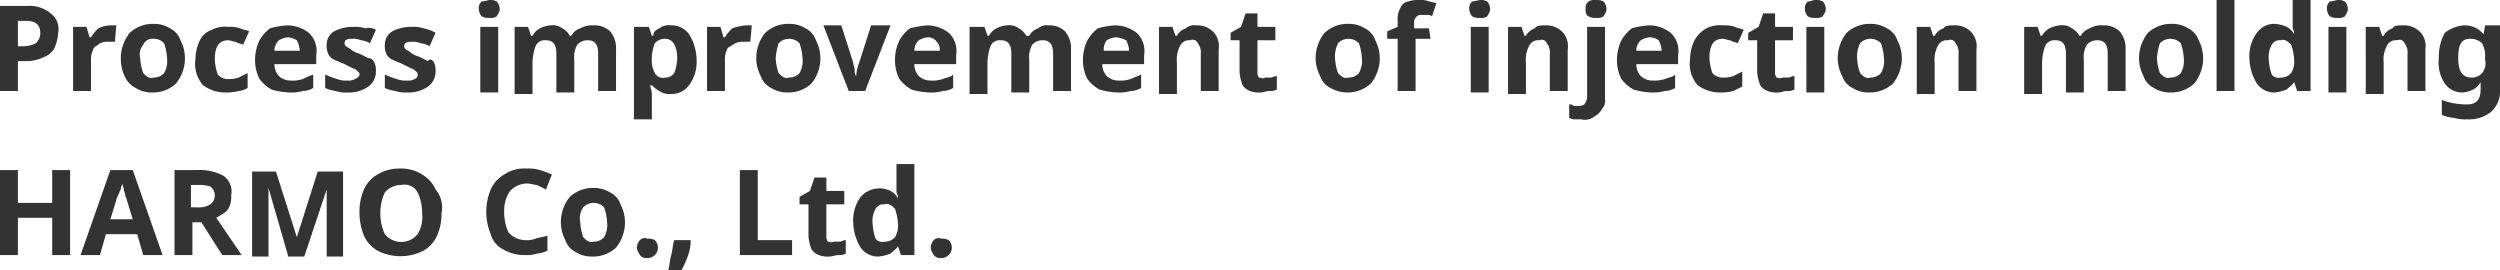 <svg xmlns="http://www.w3.org/2000/svg" width="167.6" height="18.1" viewBox="0 0 167.6 18.1"><path d="M1.8.4A2.2,2.2,0,0,1,3.4.9a1.3,1.3,0,0,1,.5,1.3,2.92,2.92,0,0,1-.2.9,1.208,1.208,0,0,1-.7.7,2.768,2.768,0,0,1-1.3.3H1.2v2H0V.4Zm0,1H1.2V3.1h.4a1.884,1.884,0,0,0,.8-.2.908.908,0,0,0,.3-.7C2.7,1.7,2.4,1.4,1.8,1.4Zm5.6.3h.4L7.7,2.8H7.3a1.268,1.268,0,0,0-.6.1c-.1.1-.3.2-.4.3a1.854,1.854,0,0,0-.2.7V6.1H4.9V1.8h.9l.2.7h.1a2.651,2.651,0,0,1,.5-.6A1.884,1.884,0,0,1,7.4,1.7Zm5,2.2a2.716,2.716,0,0,1-.6,1.7,2.271,2.271,0,0,1-1.6.6,2.016,2.016,0,0,1-1.1-.3,1.576,1.576,0,0,1-.7-.7,2.768,2.768,0,0,1-.3-1.3,2.716,2.716,0,0,1,.6-1.7,2.271,2.271,0,0,1,1.6-.6,2.016,2.016,0,0,1,1.1.3,1.387,1.387,0,0,1,.7.8A2.663,2.663,0,0,1,12.4,3.9Zm-3,0a3.553,3.553,0,0,0,.2,1c.2.2.4.4.7.3a.908.908,0,0,0,.7-.3,1.645,1.645,0,0,0,.2-1,3.553,3.553,0,0,0-.2-1,.908.908,0,0,0-.7-.3.67.67,0,0,0-.7.4A1.02,1.02,0,0,0,9.4,3.9Zm5.7,2.3a2.456,2.456,0,0,1-1.5-.5A2.155,2.155,0,0,1,13.1,4a3.079,3.079,0,0,1,.3-1.3,1.387,1.387,0,0,1,.8-.7,1.978,1.978,0,0,1,1.1-.2,2.2,2.2,0,0,1,.8.1c.2.1.4.1.6.2l-.4.9c-.2-.1-.4-.1-.5-.2-.2,0-.3-.1-.5-.1-.6,0-.9.4-.9,1.3a3.553,3.553,0,0,0,.2,1,.908.908,0,0,0,.7.3,1.952,1.952,0,0,0,.7-.1l.6-.3v1a1.421,1.421,0,0,1-.6.2A3.085,3.085,0,0,1,15.1,6.2Zm4.2-4.5a2.389,2.389,0,0,1,1.4.5,1.651,1.651,0,0,1,.5,1.5v.6H18.4a1.136,1.136,0,0,0,.3.8,1.136,1.136,0,0,0,.8.3,2.2,2.2,0,0,0,.8-.1A4.875,4.875,0,0,1,21,5v.9a1.445,1.445,0,0,1-.7.2,2.769,2.769,0,0,1-.9.1A5.019,5.019,0,0,1,18.2,6a2.7,2.7,0,0,1-.8-.7A2.768,2.768,0,0,1,17.1,4a3.079,3.079,0,0,1,.3-1.3,2.7,2.7,0,0,1,.7-.8A5.019,5.019,0,0,1,19.3,1.7Zm0,.8a1.421,1.421,0,0,0-.6.2.908.908,0,0,0-.3.7h1.7a1.854,1.854,0,0,0-.2-.7A1.421,1.421,0,0,0,19.3,2.5Zm5.9,2.3a1.231,1.231,0,0,1-.5,1,2.3,2.3,0,0,1-1.4.4,2.2,2.2,0,0,1-.8-.1,2.544,2.544,0,0,1-.7-.2V5a6.89,6.89,0,0,0,.8.3,1.7,1.7,0,0,0,.7.1.9.9,0,0,0,.5-.1q.3-.15.3-.3c0-.1,0-.1-.1-.2s-.2-.2-.3-.2l-.6-.3c-.2-.1-.5-.2-.7-.3a.781.781,0,0,1-.4-.4,1.268,1.268,0,0,1-.1-.6,1.05,1.05,0,0,1,.5-.9,2.768,2.768,0,0,1,1.3-.3,2.2,2.2,0,0,1,.8.1.878.878,0,0,1,.7.1l-.4.9a1.421,1.421,0,0,0-.6-.2,1.268,1.268,0,0,0-.6-.1c-.4,0-.5.1-.5.3,0,.1,0,.1.1.2s.2.1.3.2a1.628,1.628,0,0,0,.6.3l.6.3c.2,0,.3.1.4.3A1.268,1.268,0,0,1,25.2,4.8Zm4,0a1.231,1.231,0,0,1-.5,1,2.3,2.3,0,0,1-1.4.4,2.2,2.2,0,0,1-.8-.1,2.544,2.544,0,0,1-.7-.2V5a6.89,6.89,0,0,0,.8.3,1.7,1.7,0,0,0,.7.1.9.9,0,0,0,.5-.1c.2-.1.2-.2.2-.3s0-.1-.1-.2-.2-.2-.3-.2L27,4.3c-.2-.1-.5-.2-.7-.3a.781.781,0,0,1-.4-.4,1.268,1.268,0,0,1-.1-.6,1.05,1.05,0,0,1,.5-.9,2.768,2.768,0,0,1,1.3-.3,2.2,2.2,0,0,1,.8.1,2.614,2.614,0,0,1,.8.3l-.4.9a1.421,1.421,0,0,0-.6-.2,1.268,1.268,0,0,0-.6-.1c-.4,0-.5.1-.5.3,0,.1,0,.1.1.2s.2.1.3.2a1.628,1.628,0,0,0,.6.3l.6.3c.1-.2.3-.1.4.1A1.268,1.268,0,0,1,29.2,4.8ZM32.8,0a.9.9,0,0,1,.5.1.764.764,0,0,1,.2.5c0,.2-.1.3-.2.5a.749.749,0,0,1-.5.1.9.9,0,0,1-.5-.1.764.764,0,0,1-.2-.5.551.551,0,0,1,.2-.5A4.331,4.331,0,0,0,32.8,0Zm.6,1.8V6.2H32.2V1.8Zm6.4-.1a1.5,1.5,0,0,1,1.1.4,1.746,1.746,0,0,1,.4,1.2V6.1H40.1V3.6c0-.6-.2-.9-.7-.9a.908.908,0,0,0-.7.3,1.645,1.645,0,0,0-.2,1V6.2H37.3V3.6c0-.6-.2-.9-.7-.9a.67.67,0,0,0-.7.4,3.6,3.6,0,0,0-.2,1.1V6.3H34.5V1.8h.9l.2.6h.1a1.205,1.205,0,0,1,.5-.5,1.854,1.854,0,0,1,.7-.2,1.077,1.077,0,0,1,.8.2,1.205,1.205,0,0,1,.5.5h.1a1.024,1.024,0,0,1,.6-.5A1.645,1.645,0,0,1,39.8,1.7Zm5.2,0a1.425,1.425,0,0,1,1.2.6A3.371,3.371,0,0,1,46.7,4a2.618,2.618,0,0,1-.5,1.7,1.425,1.425,0,0,1-1.2.6,1.2,1.2,0,0,1-.8-.2,1.756,1.756,0,0,1-.5-.4h-.1c0,.2.1.4.1.6V8H42.5V1.8h1l.2.6h.1c0-.3.2-.4.4-.5A1.077,1.077,0,0,1,45,1.7Zm-.4.9a.908.908,0,0,0-.7.3,2.92,2.92,0,0,0-.2.9v.1a1.8,1.8,0,0,0,.2,1,.61.61,0,0,0,.7.3.713.713,0,0,0,.6-.3,2.959,2.959,0,0,0,.2-1c0-.8-.3-1.3-.8-1.3ZM50,1.7h.4l-.1,1.1h-.4a1.268,1.268,0,0,0-.6.1c-.2.1-.3.2-.5.3a1.445,1.445,0,0,0-.2.7V6.1H47.4V1.8h.9l.2.7h.1a2.651,2.651,0,0,1,.5-.6A3.711,3.711,0,0,1,50,1.7Zm5,2.2a2.716,2.716,0,0,1-.6,1.7,2.271,2.271,0,0,1-1.6.6,2.016,2.016,0,0,1-1.1-.3,1.387,1.387,0,0,1-.7-.8,2.663,2.663,0,0,1-.3-1.2,2.716,2.716,0,0,1,.6-1.7,2.271,2.271,0,0,1,1.6-.6,2.016,2.016,0,0,1,1.1.3,1.387,1.387,0,0,1,.7.8A2.663,2.663,0,0,1,55,3.9Zm-3,0a3.553,3.553,0,0,0,.2,1c.2.2.4.4.7.3a.908.908,0,0,0,.7-.3,1.645,1.645,0,0,0,.2-1,3.553,3.553,0,0,0-.2-1,.967.967,0,0,0-1.4,0A4.4,4.4,0,0,0,52,3.9Zm4.9,2.2L55.2,1.7h1.2l.8,2.5c0,.2.1.3.1.5s0,.3.1.4h0a2.92,2.92,0,0,1,.2-.9l.8-2.5h1.3L58,6.1Zm5.3-4.4a2.389,2.389,0,0,1,1.4.5,1.651,1.651,0,0,1,.5,1.5v.6H61.3a1.135,1.135,0,0,0,.3.8,1.136,1.136,0,0,0,.8.3,2.2,2.2,0,0,0,.8-.1c.2-.1.5-.1.7-.3v.9a1.445,1.445,0,0,1-.7.2,2.769,2.769,0,0,1-.9.1A5.019,5.019,0,0,1,61.1,6a2.7,2.7,0,0,1-.8-.7A2.768,2.768,0,0,1,60,4a3.079,3.079,0,0,1,.3-1.3,2.7,2.7,0,0,1,.7-.8A5.987,5.987,0,0,1,62.2,1.7Zm0,.8a1.421,1.421,0,0,0-.6.2.908.908,0,0,0-.3.7H63a.735.735,0,0,0-.2-.6A.713.713,0,0,0,62.2,2.5Zm8.1-.8a1.5,1.5,0,0,1,1.1.4,1.746,1.746,0,0,1,.4,1.2V6.1H70.6V3.6c0-.6-.2-.9-.7-.9a.908.908,0,0,0-.7.3A1.644,1.644,0,0,0,69,4V6.2H67.8V3.6c0-.6-.2-.9-.7-.9a.67.67,0,0,0-.7.4,3.6,3.6,0,0,0-.2,1.1V6.3H65V1.8h1l.2.6h.1a1.205,1.205,0,0,1,.5-.5,1.854,1.854,0,0,1,.7-.2,1.077,1.077,0,0,1,.8.2,1.205,1.205,0,0,1,.5.5H69a1.024,1.024,0,0,1,.6-.5A.844.844,0,0,1,70.3,1.7Zm4.5,0a2.389,2.389,0,0,1,1.4.5,1.651,1.651,0,0,1,.5,1.5v.6H73.9a1.135,1.135,0,0,0,.3.8,1.135,1.135,0,0,0,.8.3,2.2,2.2,0,0,0,.8-.1c.2-.1.5-.2.7-.3v.9a1.445,1.445,0,0,1-.7.2,2.769,2.769,0,0,1-.9.1A5.019,5.019,0,0,1,73.7,6a2.7,2.7,0,0,1-.8-.7A2.768,2.768,0,0,1,72.6,4a3.079,3.079,0,0,1,.3-1.3,2.7,2.7,0,0,1,.7-.8,5.019,5.019,0,0,1,1.2-.2Zm0,.8a1.421,1.421,0,0,0-.6.2.952.952,0,0,0-.2.7h1.7a1.854,1.854,0,0,0-.2-.7A1.854,1.854,0,0,0,74.8,2.5Zm5.4-.8a1.5,1.5,0,0,1,1.1.4,1.374,1.374,0,0,1,.4,1.2V6.1H80.5V3.6a.952.952,0,0,0-.2-.7.365.365,0,0,0-.5-.2.67.67,0,0,0-.7.4,1.978,1.978,0,0,0-.2,1.1V6.3H77.7V1.8h.9l.2.6h.1a1.024,1.024,0,0,1,.6-.5A.844.844,0,0,1,80.2,1.7Zm4.6,3.5h.4c.1,0,.2-.1.4-.1V6a.9.9,0,0,1-.5.1c-.2,0-.4.1-.6.1a1.7,1.7,0,0,1-.7-.1,1,1,0,0,1-.5-.4,2.92,2.92,0,0,1-.2-.9V2.7h-.6V2.2l.7-.4.3-.9h.8v.9h1.2v.9H84.3V4.8a.6.6,0,0,0,.1.4C84.5,5.2,84.7,5.3,84.8,5.2Zm7.7-1.3a2.716,2.716,0,0,1-.6,1.7,2.321,2.321,0,0,1-2.7.3,1.387,1.387,0,0,1-.7-.8,2.663,2.663,0,0,1-.3-1.2,2.716,2.716,0,0,1,.6-1.7,2.271,2.271,0,0,1,1.6-.6,2.016,2.016,0,0,1,1.1.3,1.387,1.387,0,0,1,.7.8A2.663,2.663,0,0,1,92.5,3.9Zm-3,0a3.553,3.553,0,0,0,.2,1c.2.2.4.4.7.3a.908.908,0,0,0,.7-.3,1.645,1.645,0,0,0,.2-1,3.553,3.553,0,0,0-.2-1,.967.967,0,0,0-1.4,0A1.978,1.978,0,0,0,89.5,3.9Zm6.4-1.3h-1V6.1H93.7V2.6H93V2.1l.7-.3V1.4a1.486,1.486,0,0,1,.2-.9.664.664,0,0,1,.5-.4,2.2,2.2,0,0,1,.8-.1,1.268,1.268,0,0,1,.6.1c.2,0,.3.1.5.1l-.3.9a.367.367,0,0,0-.3-.1h-.4a.4.4,0,0,0-.4.2c-.1.1-.1.2-.1.4v.3h1ZM99.2,0a.9.9,0,0,1,.5.1.764.764,0,0,1,.2.5c0,.2-.1.3-.2.5a.749.749,0,0,1-.5.1.9.9,0,0,1-.5-.1.764.764,0,0,1-.2-.5.551.551,0,0,1,.2-.5A4.331,4.331,0,0,0,99.2,0Zm.6,1.8V6.2H98.6V1.8Zm3.8-.1a1.5,1.5,0,0,1,1.1.4,1.374,1.374,0,0,1,.4,1.2V6.1h-1.2V3.6a.952.952,0,0,0-.2-.7.365.365,0,0,0-.5-.2.67.67,0,0,0-.7.4,1.978,1.978,0,0,0-.2,1.1V6.3h-1.2V1.8h.9l.2.6h.1a1.024,1.024,0,0,1,.6-.5C103,1.7,103.3,1.7,103.6,1.7ZM106.3.6a.551.551,0,0,1,.2-.5A.749.749,0,0,1,107,0a.9.9,0,0,1,.5.1.764.764,0,0,1,.2.5c0,.2-.1.3-.2.5a.749.749,0,0,1-.5.1.9.9,0,0,1-.5-.1C106.3,1,106.3.8,106.3.6ZM106,8h-.4a.756.756,0,0,1-.4-.1V7a.367.367,0,0,1,.3.1h.3a.6.6,0,0,0,.4-.1.764.764,0,0,0,.2-.5V1.8h1.2V6.6a.844.844,0,0,1-.2.7,1.205,1.205,0,0,1-.5.5,1.02,1.02,0,0,1-.9.2Zm4.6-6.3a2.389,2.389,0,0,1,1.4.5,1.651,1.651,0,0,1,.5,1.5v.6h-2.8a1.135,1.135,0,0,0,.3.8,1.135,1.135,0,0,0,.8.3,2.2,2.2,0,0,0,.8-.1c.2-.1.5-.1.7-.3v.9a1.445,1.445,0,0,1-.7.2,2.769,2.769,0,0,1-.9.1,5.019,5.019,0,0,1-1.2-.2,2.7,2.7,0,0,1-.8-.7,2.768,2.768,0,0,1-.3-1.3,3.079,3.079,0,0,1,.3-1.3,2.7,2.7,0,0,1,.7-.8A5.019,5.019,0,0,1,110.6,1.7Zm0,.8a1.421,1.421,0,0,0-.6.2.908.908,0,0,0-.3.7h1.7a1.854,1.854,0,0,0-.2-.7,1.072,1.072,0,0,0-.6-.2Zm4.7,3.7a2.456,2.456,0,0,1-1.5-.5,2.155,2.155,0,0,1-.5-1.7,3.079,3.079,0,0,1,.3-1.3,2.047,2.047,0,0,1,.8-.8,1.978,1.978,0,0,1,1.1-.2,2.2,2.2,0,0,1,.8.1c.2.1.4.1.6.2l-.4.9c-.2-.1-.4-.1-.5-.2-.2,0-.3-.1-.5-.1-.6,0-.9.4-.9,1.3a3.553,3.553,0,0,0,.2,1,.908.908,0,0,0,.7.3,1.952,1.952,0,0,0,.7-.1l.6-.3v1l-.6.3A3.444,3.444,0,0,1,115.3,6.2Zm4.2-1h.4c.1,0,.2-.1.4-.1V6a.9.9,0,0,1-.5.1c-.2,0-.4.1-.6.1a1.7,1.7,0,0,1-.7-.1,1,1,0,0,1-.5-.4,2.92,2.92,0,0,1-.2-.9V2.7h-.6V2.2l.7-.4.3-.9h.8v.9h1.2v.9H119V4.8a.6.6,0,0,0,.1.4C119.2,5.2,119.3,5.3,119.5,5.2ZM121.7,0a.9.9,0,0,1,.5.1.764.764,0,0,1,.2.5c0,.2-.1.3-.2.5a.749.749,0,0,1-.5.1.9.9,0,0,1-.5-.1.764.764,0,0,1-.2-.5.551.551,0,0,1,.2-.5C121.4.1,121.5,0,121.7,0Zm.6,1.8V6.2h-1.2V1.8Zm5.2,2.1a2.716,2.716,0,0,1-.6,1.7,2.271,2.271,0,0,1-1.6.6,2.016,2.016,0,0,1-1.1-.3,1.387,1.387,0,0,1-.7-.8,2.663,2.663,0,0,1-.3-1.2,2.716,2.716,0,0,1,.6-1.7,2.271,2.271,0,0,1,1.6-.6,2.016,2.016,0,0,1,1.1.3,1.387,1.387,0,0,1,.7.8,2.663,2.663,0,0,1,.3,1.2Zm-3,0a3.553,3.553,0,0,0,.2,1c.2.2.4.4.7.3a.908.908,0,0,0,.7-.3,1.645,1.645,0,0,0,.2-1,3.553,3.553,0,0,0-.2-1,.967.967,0,0,0-1.4,0,1.978,1.978,0,0,0-.2,1ZM131,1.7a1.5,1.5,0,0,1,1.1.4,1.374,1.374,0,0,1,.4,1.2V6.1h-1.2V3.6a.952.952,0,0,0-.2-.7.365.365,0,0,0-.5-.2.67.67,0,0,0-.7.4,1.978,1.978,0,0,0-.2,1.1V6.3h-1.2V1.8h.9l.2.6h.1a1.024,1.024,0,0,1,.6-.5c.1-.2.4-.2.7-.2Zm10,0a1.5,1.5,0,0,1,1.1.4,1.746,1.746,0,0,1,.4,1.2V6.1h-1.2V3.6c0-.6-.2-.9-.7-.9a.908.908,0,0,0-.7.3,1.645,1.645,0,0,0-.2,1V6.2h-1.2V3.6c0-.6-.2-.9-.7-.9a.67.67,0,0,0-.7.4,3.6,3.6,0,0,0-.2,1.1V6.3h-1.2V1.8h.9l.2.6h.1a1.205,1.205,0,0,1,.5-.5,1.854,1.854,0,0,1,.7-.2,1.077,1.077,0,0,1,.8.2,1.205,1.205,0,0,1,.5.5h.1a1.024,1.024,0,0,1,.6-.5,1.486,1.486,0,0,1,.9-.2Zm6.7,2.2a2.715,2.715,0,0,1-.6,1.7,2.271,2.271,0,0,1-1.6.6,2.016,2.016,0,0,1-1.1-.3,1.387,1.387,0,0,1-.7-.8,2.663,2.663,0,0,1-.3-1.2,2.715,2.715,0,0,1,.6-1.7,2.271,2.271,0,0,1,1.6-.6,2.016,2.016,0,0,1,1.1.3,1.387,1.387,0,0,1,.7.8,2.662,2.662,0,0,1,.3,1.2Zm-3.1,0a3.553,3.553,0,0,0,.2,1c.2.2.4.4.7.3a.908.908,0,0,0,.7-.3,1.645,1.645,0,0,0,.2-1,3.553,3.553,0,0,0-.2-1,.967.967,0,0,0-1.4,0,4.4,4.4,0,0,0-.2,1Zm5.2,2.2h-1.2V0h1.2Zm2.7.1a1.425,1.425,0,0,1-1.2-.6,3.371,3.371,0,0,1-.5-1.7,2.618,2.618,0,0,1,.5-1.7,1.425,1.425,0,0,1,1.2-.6,2.354,2.354,0,0,1,.8.2,1.205,1.205,0,0,1,.5.5h0a.756.756,0,0,0-.1-.4V0h1.2V6.1H154l-.2-.6h0c-.1.2-.3.3-.5.5a3.091,3.091,0,0,1-.8.2Zm.4-1a.908.908,0,0,0,.7-.3,1.486,1.486,0,0,0,.2-.9h0a3.553,3.553,0,0,0-.2-1c-.2-.2-.4-.4-.7-.3a.6.6,0,0,0-.6.3,1.645,1.645,0,0,0-.2,1,3.553,3.553,0,0,0,.2,1,.565.565,0,0,0,.6.2ZM156.7,0a.9.9,0,0,1,.5.1.764.764,0,0,1,.2.5c0,.2-.1.3-.2.5a.749.749,0,0,1-.5.1.9.9,0,0,1-.5-.1.764.764,0,0,1-.2-.5.551.551,0,0,1,.2-.5,4.331,4.331,0,0,0,.5-.1Zm.6,1.8V6.2h-1.2V1.8Zm3.8-.1a1.5,1.5,0,0,1,1.1.4,1.374,1.374,0,0,1,.4,1.2V6.1h-1.2V3.6a.952.952,0,0,0-.2-.7.365.365,0,0,0-.5-.2.67.67,0,0,0-.7.4,1.978,1.978,0,0,0-.2,1.1V6.3h-1.2V1.8h.9l.2.6h.1a1.024,1.024,0,0,1,.6-.5C160.5,1.7,160.8,1.7,161.1,1.7Zm4.1,0a1.612,1.612,0,0,1,1.3.6h0l.1-.6h1V6.1a1.816,1.816,0,0,1-.6,1.4,2.353,2.353,0,0,1-1.6.5,2.768,2.768,0,0,1-.9-.1,2.354,2.354,0,0,1-.8-.2v-1a4.671,4.671,0,0,0,1.7.3c.6,0,.9-.3.9-1V5.5h0a1.205,1.205,0,0,1-.5.5,1.854,1.854,0,0,1-.7.2,1.425,1.425,0,0,1-1.2-.6,2.543,2.543,0,0,1-.4-1.7,3.287,3.287,0,0,1,.4-1.7A2.355,2.355,0,0,1,165.2,1.7Zm.4.9c-.6,0-.8.4-.8,1.3s.3,1.3.9,1.3a.908.908,0,0,0,.7-.3,1.02,1.02,0,0,0,.2-.9V3.9a1.8,1.8,0,0,0-.2-1,1.135,1.135,0,0,0-.8-.3ZM4.7,17.1H3.5V14.6H1.2v2.5H0V11.4H1.2v2.2H3.5V11.4H4.7Zm4.9,0-.4-1.4H7.1l-.4,1.4H5.4l2-5.7H8.9l2,5.7Zm-.7-2.4-.4-1.3c0-.1-.1-.2-.1-.3s-.1-.3-.1-.4-.1-.3-.1-.4c0,.1-.1.2-.1.4-.1.1-.1.3-.2.4,0,.1-.1.2-.1.3l-.4,1.3Zm4.4-3.3a3.287,3.287,0,0,1,1.7.4,1.3,1.3,0,0,1,.5,1.3,1.7,1.7,0,0,1-.1.7,1,1,0,0,1-.4.5c-.2.1-.3.2-.5.3l1.7,2.5H14.9l-1.4-2.2h-.6v2.2H11.7V11.4Zm-.1,1h-.4v1.5h.4a1.486,1.486,0,0,0,.9-.2.75.75,0,0,0,0-1.2,2.769,2.769,0,0,0-.9-.1Zm6.1,4.7L18,12.6h0v4.6H16.9V11.5h1.6l1.4,4.4h0l1.4-4.4H23v5.7H21.9V12.7h0l-1.5,4.5H19.3Zm10.3-2.8a3.653,3.653,0,0,1-.3,1.5,2.189,2.189,0,0,1-.9,1,3.391,3.391,0,0,1-3.1,0,2.189,2.189,0,0,1-.9-1,4.146,4.146,0,0,1-.3-1.6,3.653,3.653,0,0,1,.3-1.5,2.189,2.189,0,0,1,.9-1,2.822,2.822,0,0,1,1.5-.4,2.6,2.6,0,0,1,1.5.4,2.189,2.189,0,0,1,.9,1A1.875,1.875,0,0,1,29.6,14.3Zm-4.1,0a3.194,3.194,0,0,0,.3,1.4,1.426,1.426,0,0,0,2,.2l.2-.2a2.232,2.232,0,0,0,.3-1.4,3.194,3.194,0,0,0-.3-1.4,1,1,0,0,0-1.1-.5,1.433,1.433,0,0,0-1.1.5A3.194,3.194,0,0,0,25.5,14.3Zm9.8-2a1.606,1.606,0,0,0-1.1.5,2.3,2.3,0,0,0-.4,1.4,3.194,3.194,0,0,0,.3,1.4,1.606,1.606,0,0,0,1.1.5,1.7,1.7,0,0,0,.7-.1c.3-.1.5-.1.8-.2v1a1.854,1.854,0,0,1-.7.2,2.2,2.2,0,0,1-.8.1,2.822,2.822,0,0,1-1.5-.4,1.589,1.589,0,0,1-.8-1,3.9,3.9,0,0,1,0-3,2.189,2.189,0,0,1,.9-1,2.41,2.41,0,0,1,1.5-.4,2.769,2.769,0,0,1,.9.1,6.89,6.89,0,0,1,.8.3l-.4,1-.6-.3C35.8,12.4,35.6,12.3,35.3,12.3Zm6.6,2.6a2.716,2.716,0,0,1-.6,1.7,2.271,2.271,0,0,1-1.6.6,2.016,2.016,0,0,1-1.1-.3,1.387,1.387,0,0,1-.7-.8,2.663,2.663,0,0,1-.3-1.2,2.716,2.716,0,0,1,.6-1.7,2.271,2.271,0,0,1,1.6-.6,2.016,2.016,0,0,1,1.1.3,1.387,1.387,0,0,1,.7.8A2.663,2.663,0,0,1,41.9,14.9Zm-3,0a3.553,3.553,0,0,0,.2,1c.2.2.4.4.7.3a.908.908,0,0,0,.7-.3,1.645,1.645,0,0,0,.2-1,3.553,3.553,0,0,0-.2-1,.967.967,0,0,0-1.4,0A1.3,1.3,0,0,0,38.9,14.9Zm3.8,1.7a.764.764,0,0,1,.2-.5.44.44,0,0,1,.5-.1.9.9,0,0,1,.5.1.7.7,0,0,1-.5,1.2.551.551,0,0,1-.5-.2C42.8,16.9,42.7,16.8,42.7,16.6Zm3.6-.4h0a2.958,2.958,0,0,1-.2,1,7.93,7.93,0,0,1-.4.9h-.9c.1-.3.1-.7.2-1,.1-.4.1-.7.2-1h1.1v.1Zm3.3.9V11.4h1.2v4.7h2.3v1Zm6.3-.9h.4c.1,0,.2-.1.4-.1V17a.9.9,0,0,1-.5.1c-.2,0-.4.1-.6.1a1.7,1.7,0,0,1-.7-.1,1,1,0,0,1-.5-.4,2.92,2.92,0,0,1-.2-.9V13.7h-.6v-.5l.7-.4.3-.9h.8v.9h1.2v.9H55.4v2.1a.6.6,0,0,0,.1.4C55.6,16.2,55.7,16.3,55.9,16.2Zm3,1a1.425,1.425,0,0,1-1.2-.6,3.371,3.371,0,0,1-.5-1.7,2.618,2.618,0,0,1,.5-1.7,1.677,1.677,0,0,1,2-.4,1.205,1.205,0,0,1,.5.5h0a.756.756,0,0,0-.1-.4V11h1.2v6.1h-.9l-.2-.6h0c-.1.2-.3.3-.5.5A3.091,3.091,0,0,1,58.9,17.2Zm.4-1a.908.908,0,0,0,.7-.3,1.486,1.486,0,0,0,.2-.9h0a3.553,3.553,0,0,0-.2-1c-.2-.2-.4-.4-.7-.3a.6.6,0,0,0-.6.3,1.645,1.645,0,0,0-.2,1,3.553,3.553,0,0,0,.2,1A.565.565,0,0,0,59.3,16.2Zm3.1.4a.764.764,0,0,1,.2-.5.44.44,0,0,1,.5-.1.9.9,0,0,1,.5.1.7.7,0,0,1-.5,1.2.551.551,0,0,1-.5-.2c-.1-.2-.2-.3-.2-.5Z" fill="#333"/></svg>